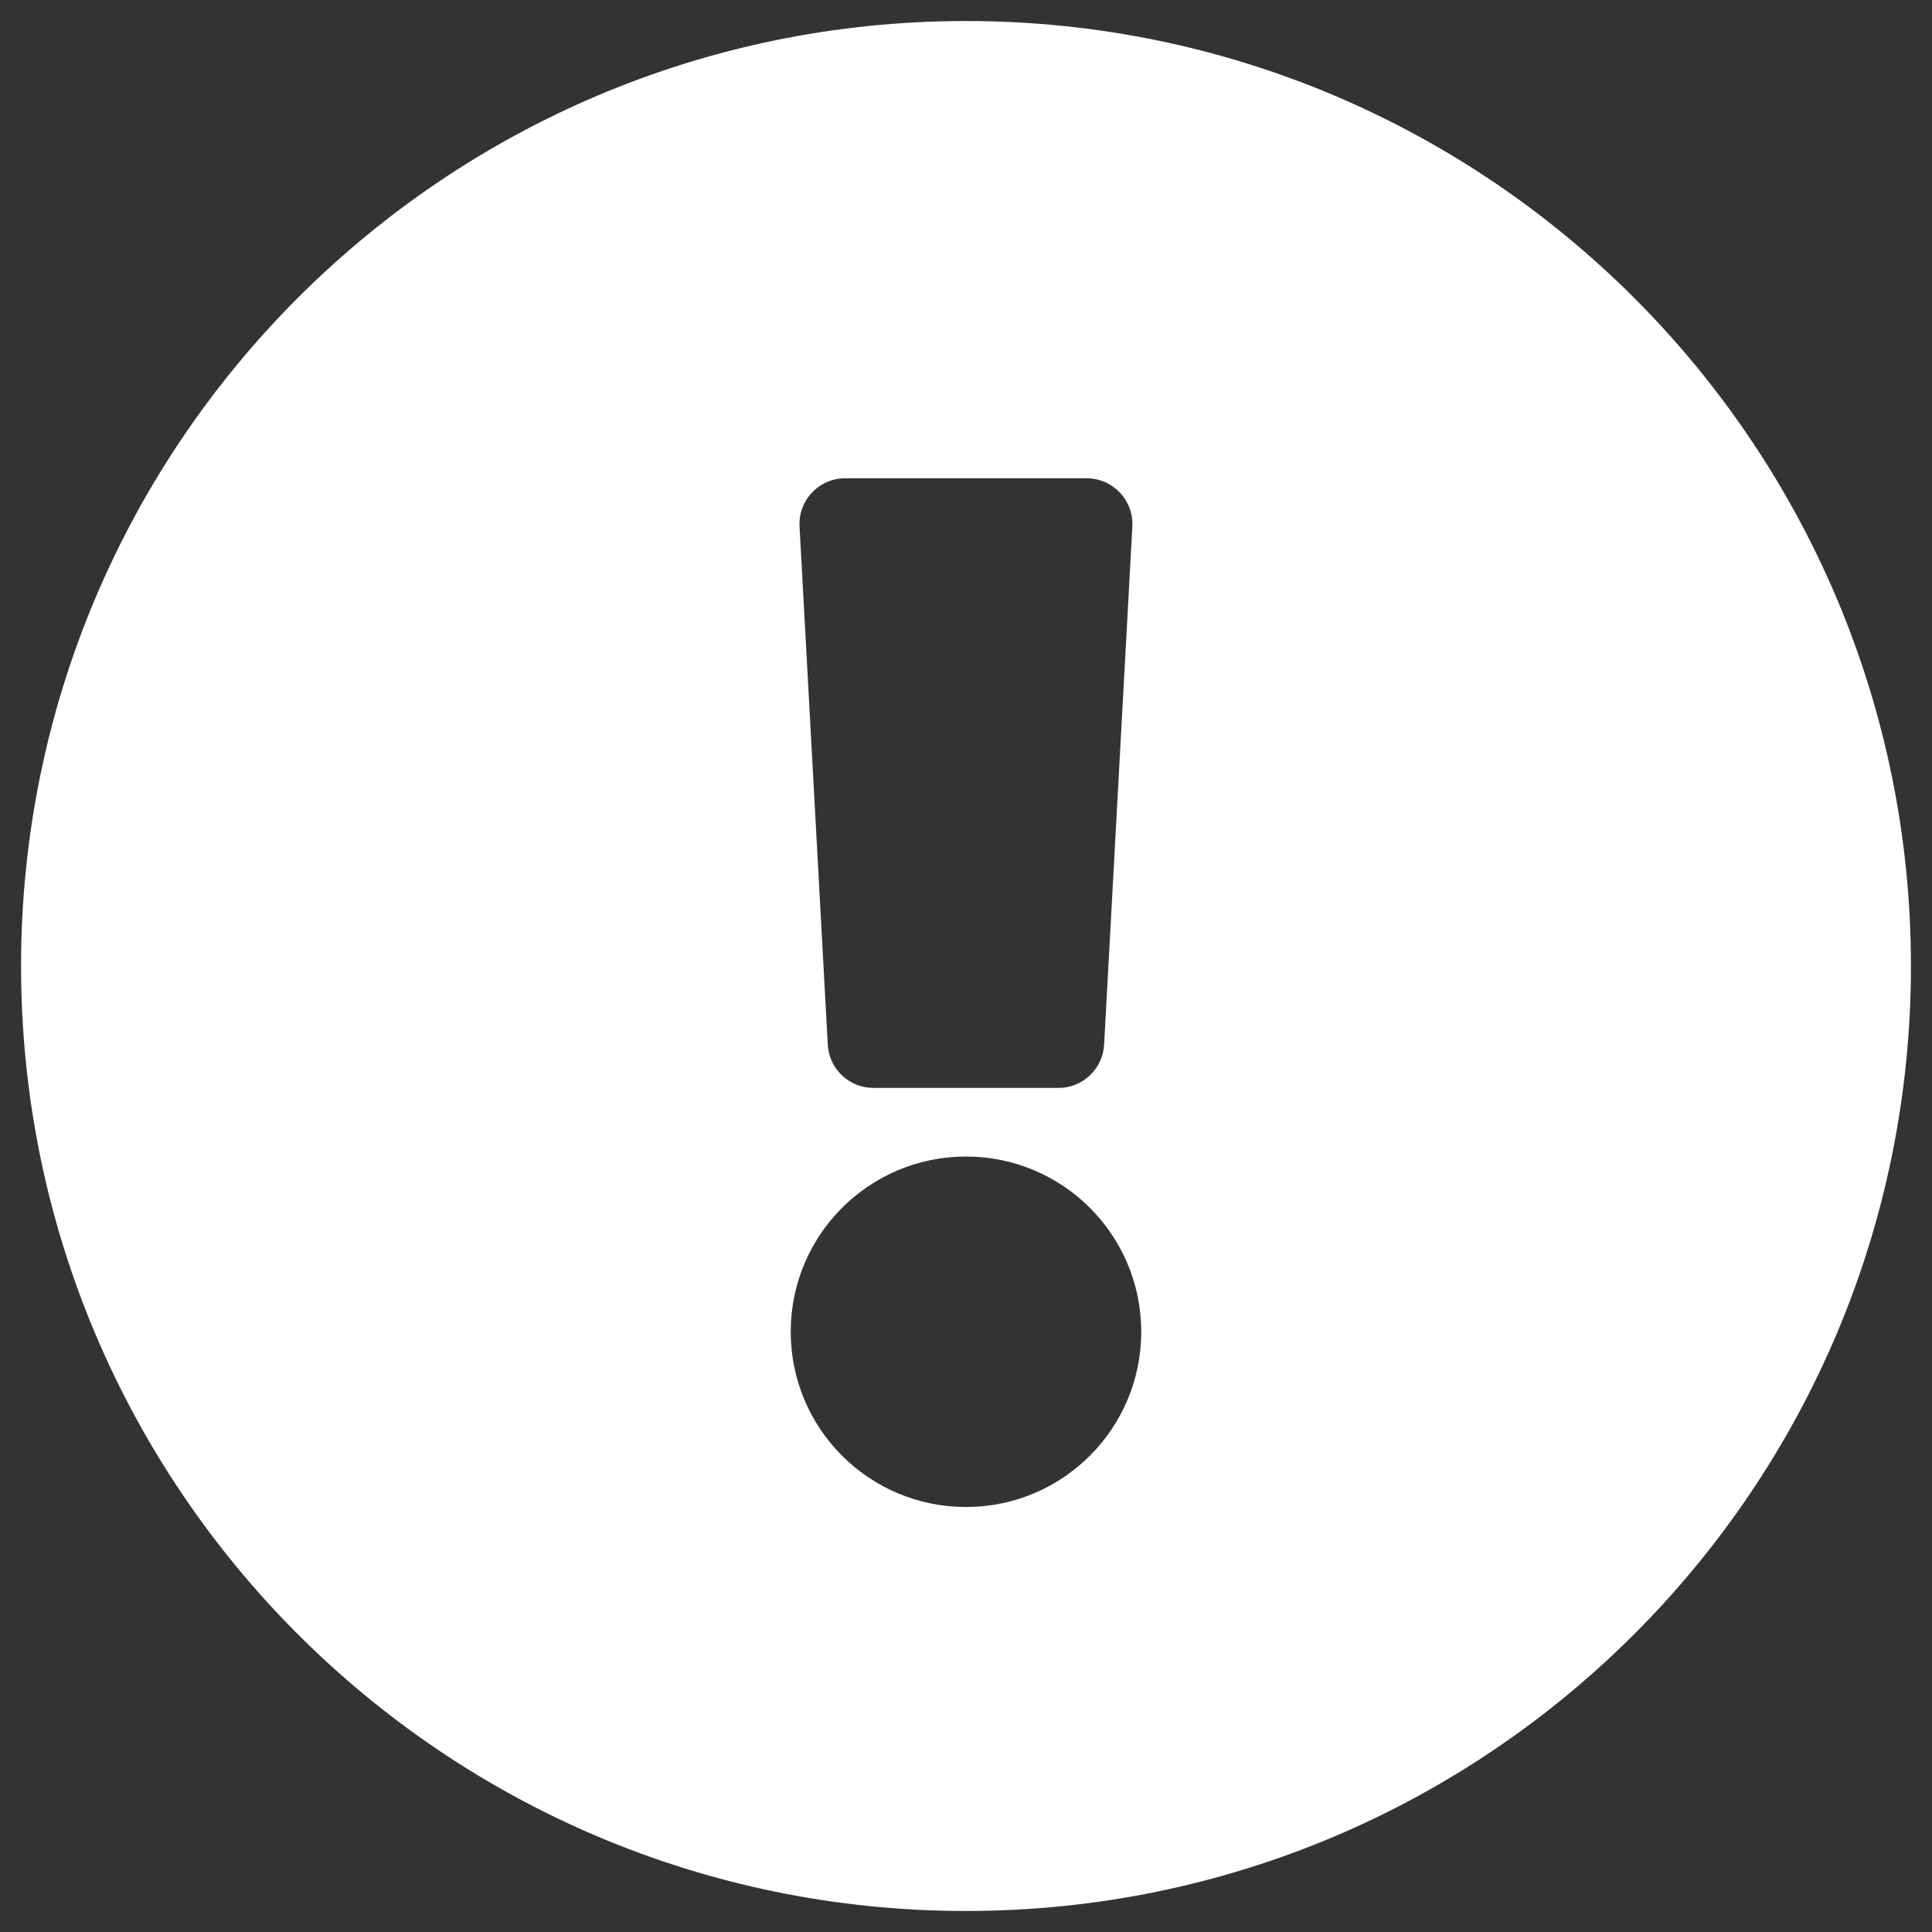 <?xml version="1.0" encoding="utf-8"?>
<!-- Generator: Adobe Illustrator 16.0.3, SVG Export Plug-In . SVG Version: 6.00 Build 0)  -->
<!DOCTYPE svg PUBLIC "-//W3C//DTD SVG 1.1//EN" "http://www.w3.org/Graphics/SVG/1.1/DTD/svg11.dtd">
<svg version="1.1" id="Layer_1" xmlns="http://www.w3.org/2000/svg" xmlns:xlink="http://www.w3.org/1999/xlink" x="0px" y="0px"
	 width="50px" height="50px" viewBox="0 0 50 50" enable-background="new 0 0 50 50" xml:space="preserve">
<rect x="0" y="0" width="50" height="50" fill="#333333" stroke="none"/>
<path fill="#FFFFFF" d="M49.455,25.001c0,13.508-10.951,24.455-24.455,24.455c-13.506,0-24.455-10.947-24.455-24.455
	C0.545,11.497,11.494,0.544,25,0.544C38.504,0.544,49.455,11.497,49.455,25.001z M25,29.931c-2.506,0-4.536,2.029-4.536,4.535
	s2.03,4.535,4.536,4.535c2.504,0,4.535-2.029,4.535-4.535S27.504,29.931,25,29.931z M20.692,13.626l0.731,13.412
	c0.034,0.627,0.554,1.117,1.182,1.117h4.787c0.628,0,1.146-0.49,1.182-1.117l0.731-13.412c0.036-0.679-0.503-1.248-1.183-1.248
	h-6.249C21.194,12.378,20.655,12.947,20.692,13.626z"/>
</svg>
